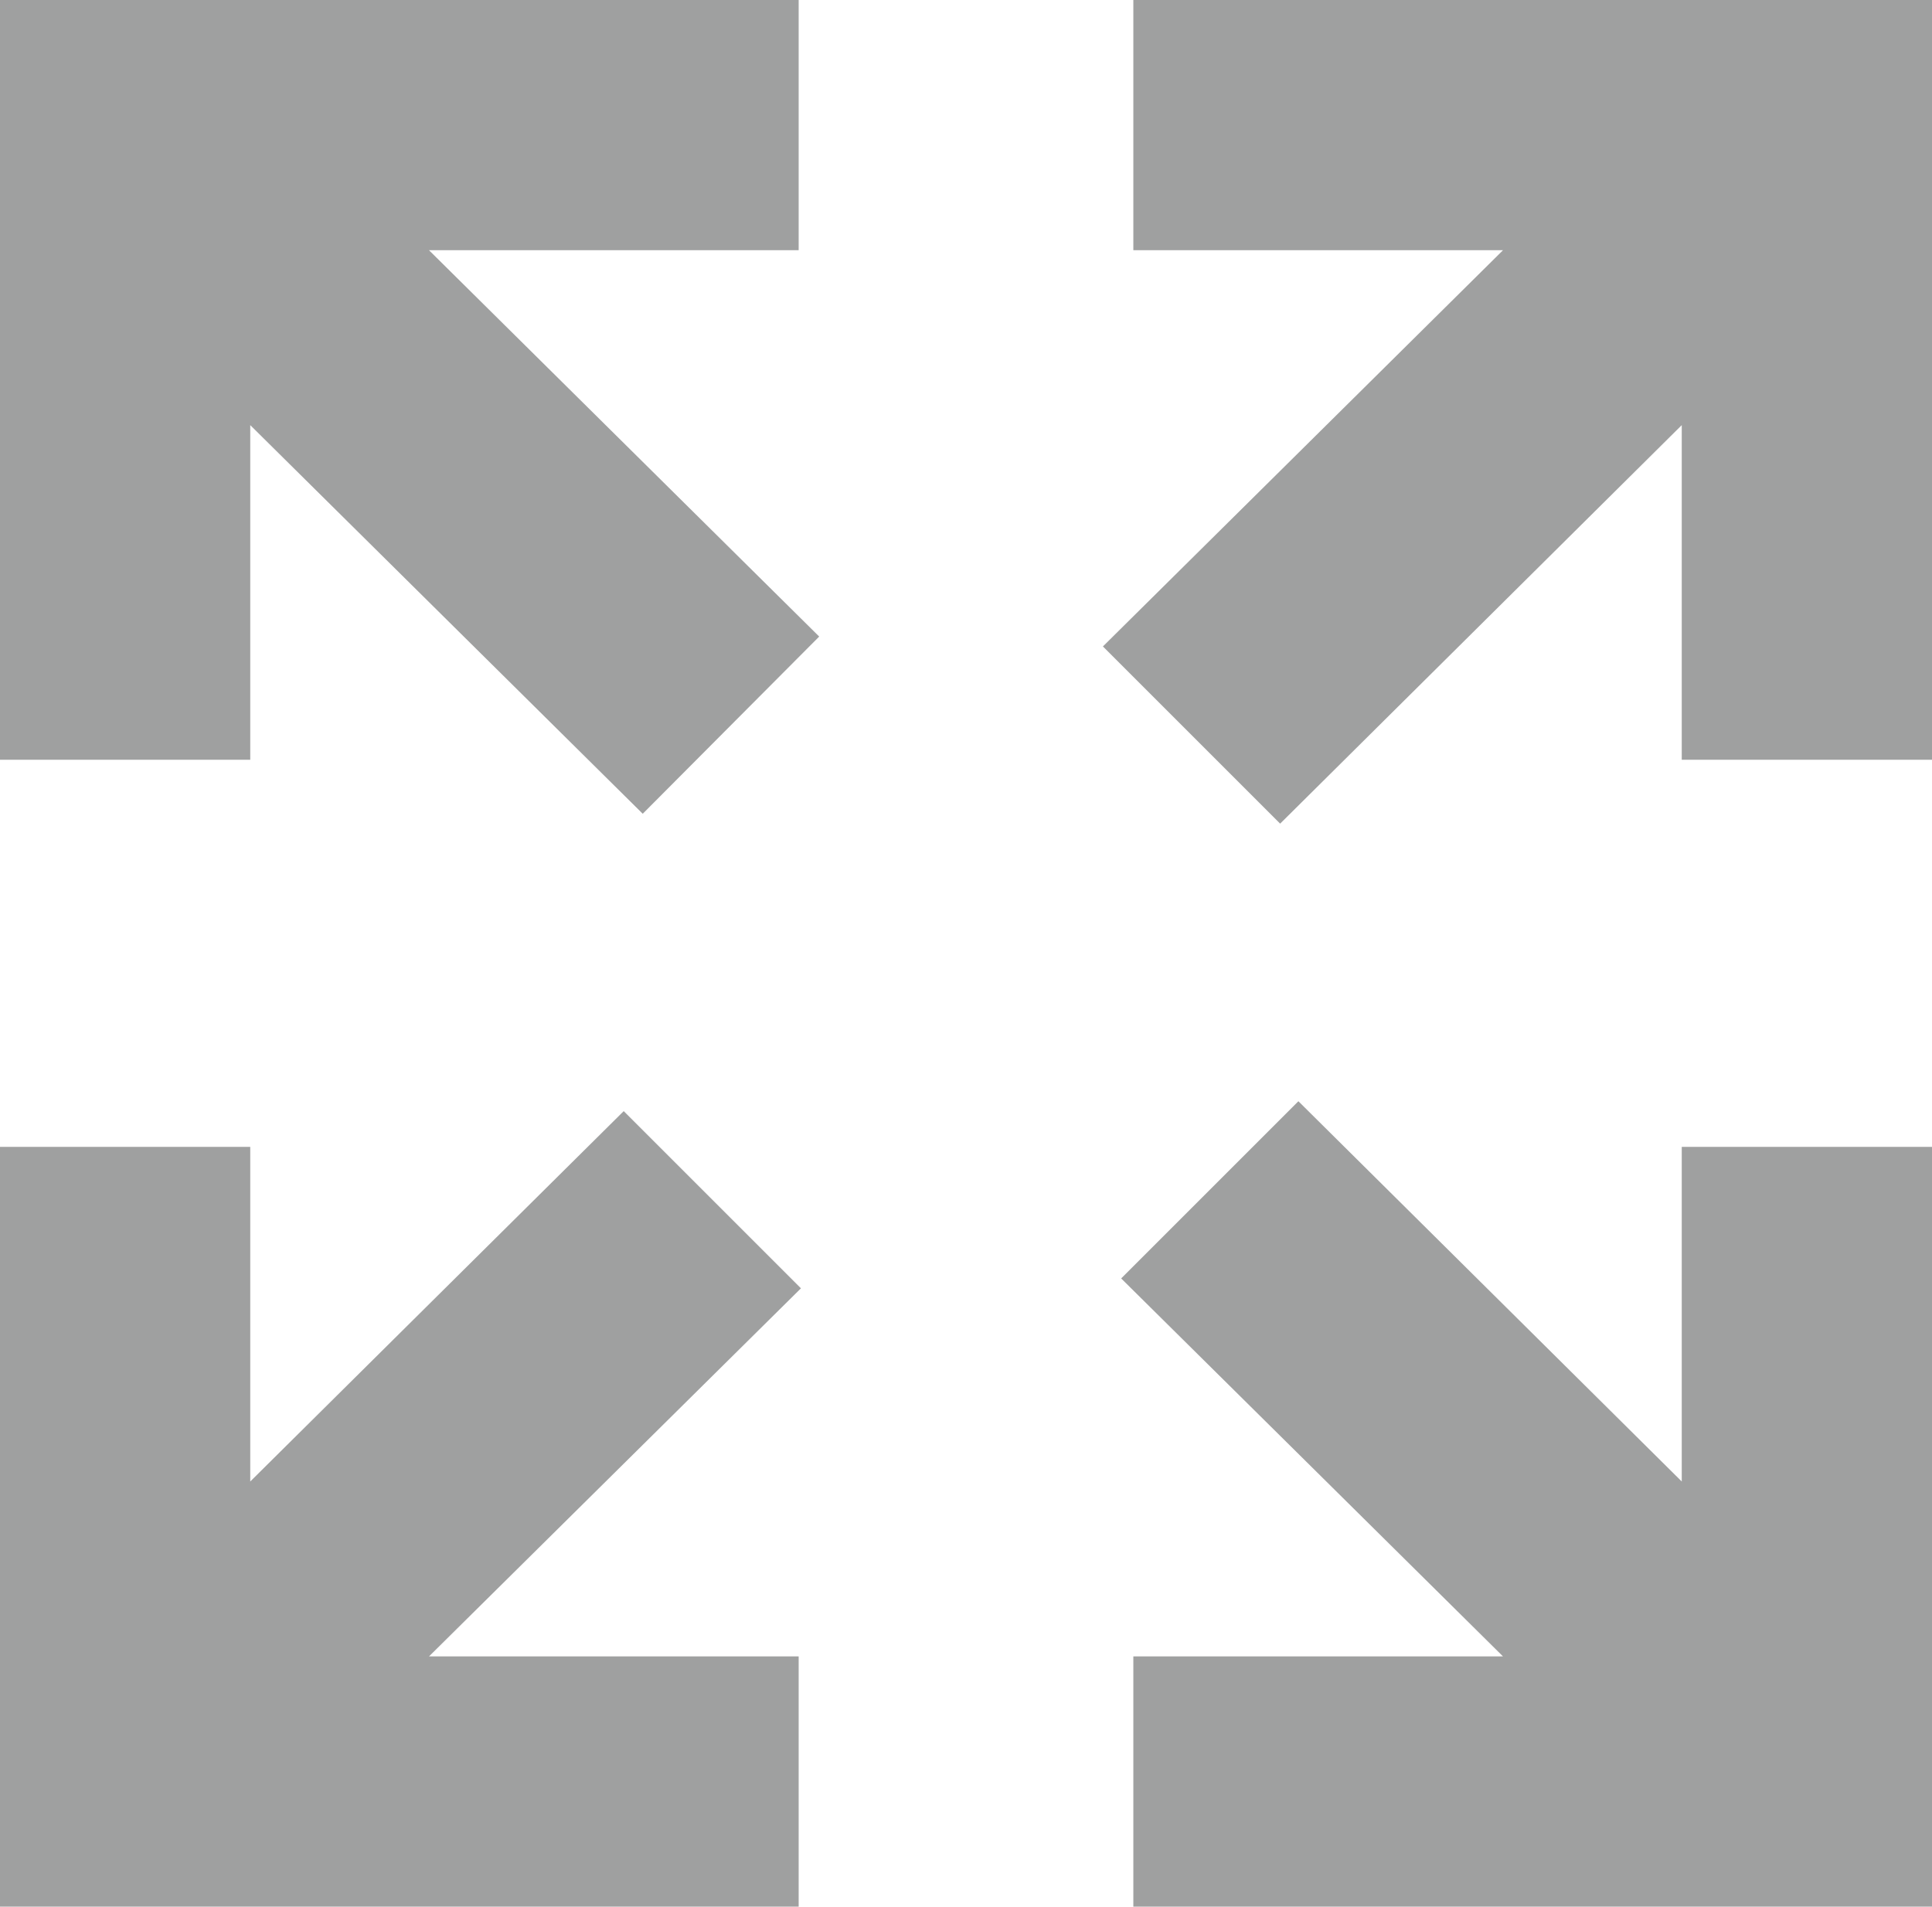 <svg id="Layer_1" data-name="Layer 1" xmlns="http://www.w3.org/2000/svg" viewBox="0 0 25.4 25.07"><defs><style>.cls-1{fill:#9fa0a0;}</style></defs><title>size</title><polygon class="cls-1" points="25.4 9.99 25.4 0 14.9 0 14.9 3.29 19.76 3.29 14.5 8.5 16.83 10.83 22.11 5.59 22.11 9.99 25.4 9.99"/><polygon class="cls-1" points="5.64 3.29 10.5 3.29 10.5 0 0 0 0 9.99 3.29 9.99 3.29 5.59 8.45 10.7 10.77 8.37 5.64 3.29"/><polygon class="cls-1" points="3.29 19.48 3.29 15.08 0 15.08 0 25.07 10.5 25.07 10.5 21.78 5.64 21.78 10.53 16.94 8.2 14.61 3.29 19.48"/><polygon class="cls-1" points="19.76 21.78 14.9 21.78 14.9 25.07 25.4 25.07 25.4 15.08 22.11 15.08 22.11 19.48 17.07 14.48 14.74 16.81 19.76 21.78"/></svg>